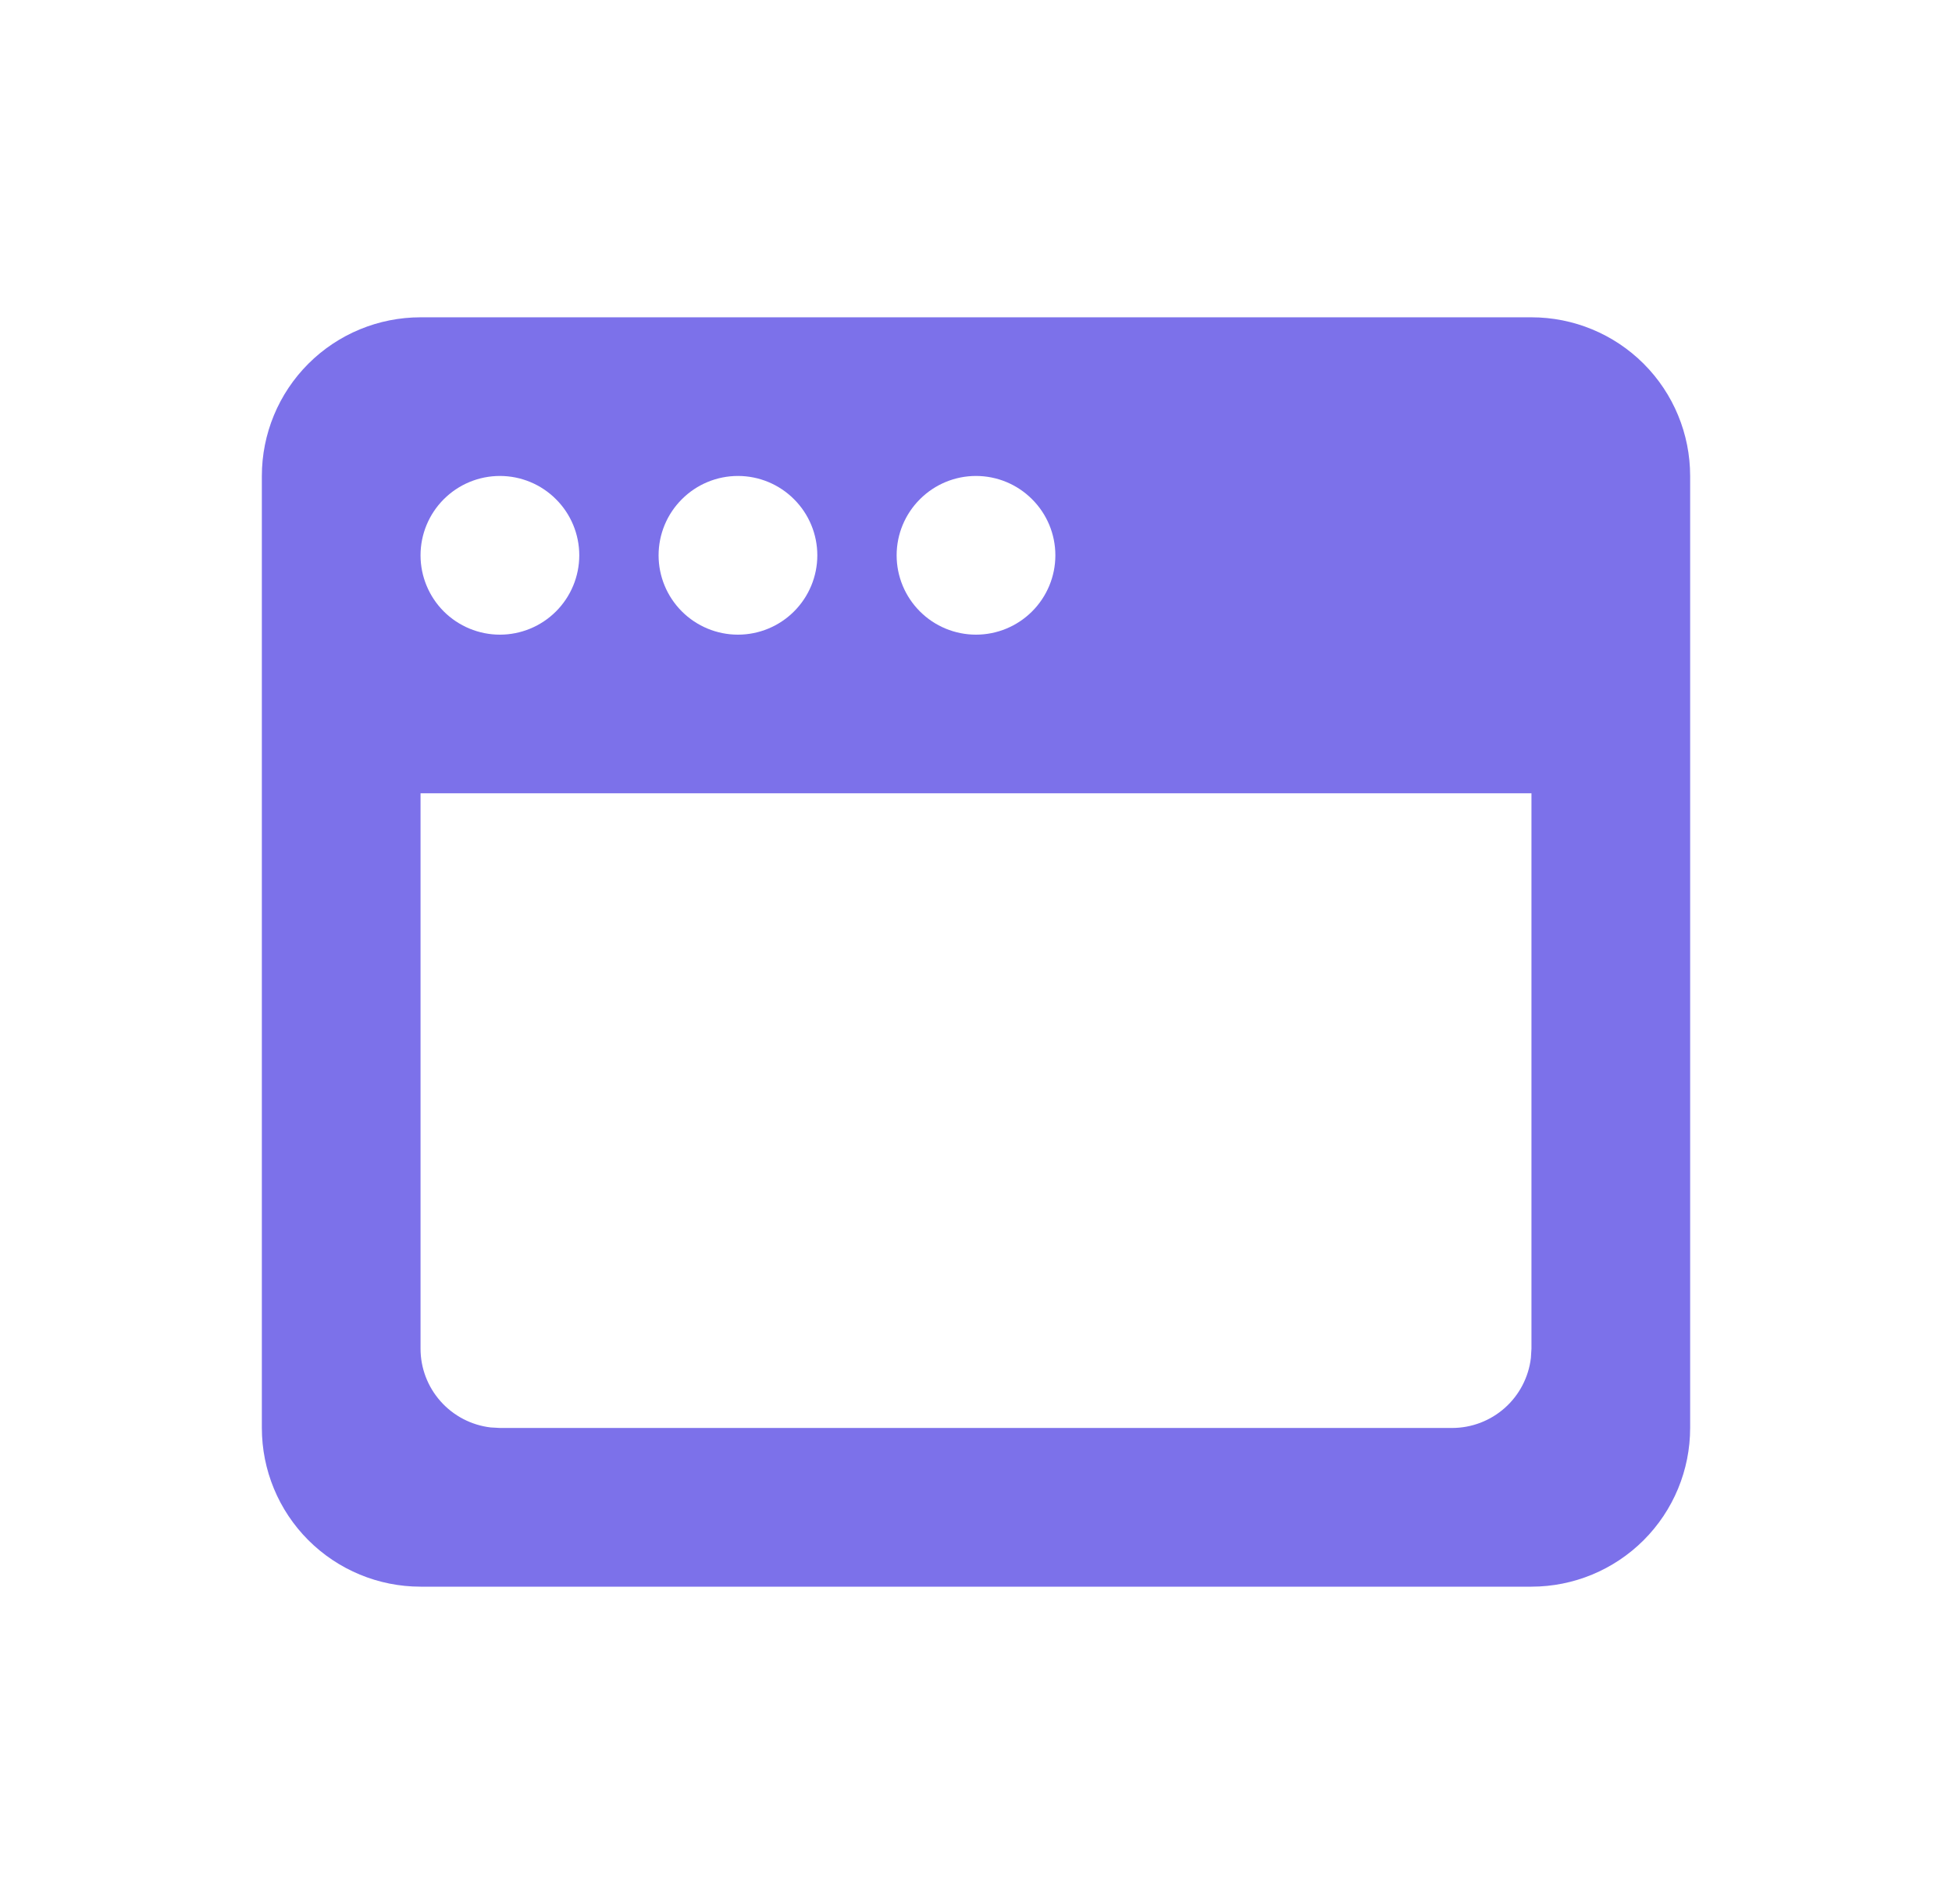 <svg width="41" height="40" viewBox="0 0 41 40" fill="none" xmlns="http://www.w3.org/2000/svg">
<path d="M32.167 6.666C33.051 6.666 33.899 7.017 34.524 7.642C35.149 8.267 35.5 9.115 35.5 9.999V29.999C35.5 30.883 35.149 31.731 34.524 32.356C33.899 32.981 33.051 33.333 32.167 33.333H8.833C7.949 33.333 7.101 32.981 6.476 32.356C5.851 31.731 5.5 30.883 5.5 29.999V9.999C5.5 9.115 5.851 8.267 6.476 7.642C7.101 7.017 7.949 6.666 8.833 6.666H32.167ZM32.167 16.666H8.833V28.333C8.833 28.741 8.983 29.135 9.255 29.44C9.526 29.745 9.9 29.94 10.305 29.988L10.5 29.999H30.5C30.908 29.999 31.302 29.849 31.607 29.578C31.912 29.307 32.107 28.933 32.155 28.528L32.167 28.333V16.666ZM10.5 9.999C10.058 9.999 9.634 10.175 9.321 10.488C9.009 10.8 8.833 11.224 8.833 11.666C8.833 12.108 9.009 12.532 9.321 12.845C9.634 13.157 10.058 13.333 10.5 13.333C10.942 13.333 11.366 13.157 11.678 12.845C11.991 12.532 12.167 12.108 12.167 11.666C12.167 11.224 11.991 10.8 11.678 10.488C11.366 10.175 10.942 9.999 10.5 9.999ZM15.5 9.999C15.058 9.999 14.634 10.175 14.322 10.488C14.009 10.8 13.833 11.224 13.833 11.666C13.833 12.108 14.009 12.532 14.322 12.845C14.634 13.157 15.058 13.333 15.5 13.333C15.942 13.333 16.366 13.157 16.678 12.845C16.991 12.532 17.167 12.108 17.167 11.666C17.167 11.224 16.991 10.8 16.678 10.488C16.366 10.175 15.942 9.999 15.5 9.999ZM20.5 9.999C20.058 9.999 19.634 10.175 19.322 10.488C19.009 10.8 18.833 11.224 18.833 11.666C18.833 12.108 19.009 12.532 19.322 12.845C19.634 13.157 20.058 13.333 20.5 13.333C20.942 13.333 21.366 13.157 21.678 12.845C21.991 12.532 22.167 12.108 22.167 11.666C22.167 11.224 21.991 10.8 21.678 10.488C21.366 10.175 20.942 9.999 20.5 9.999Z" fill="#7C71EA"/>
</svg>
